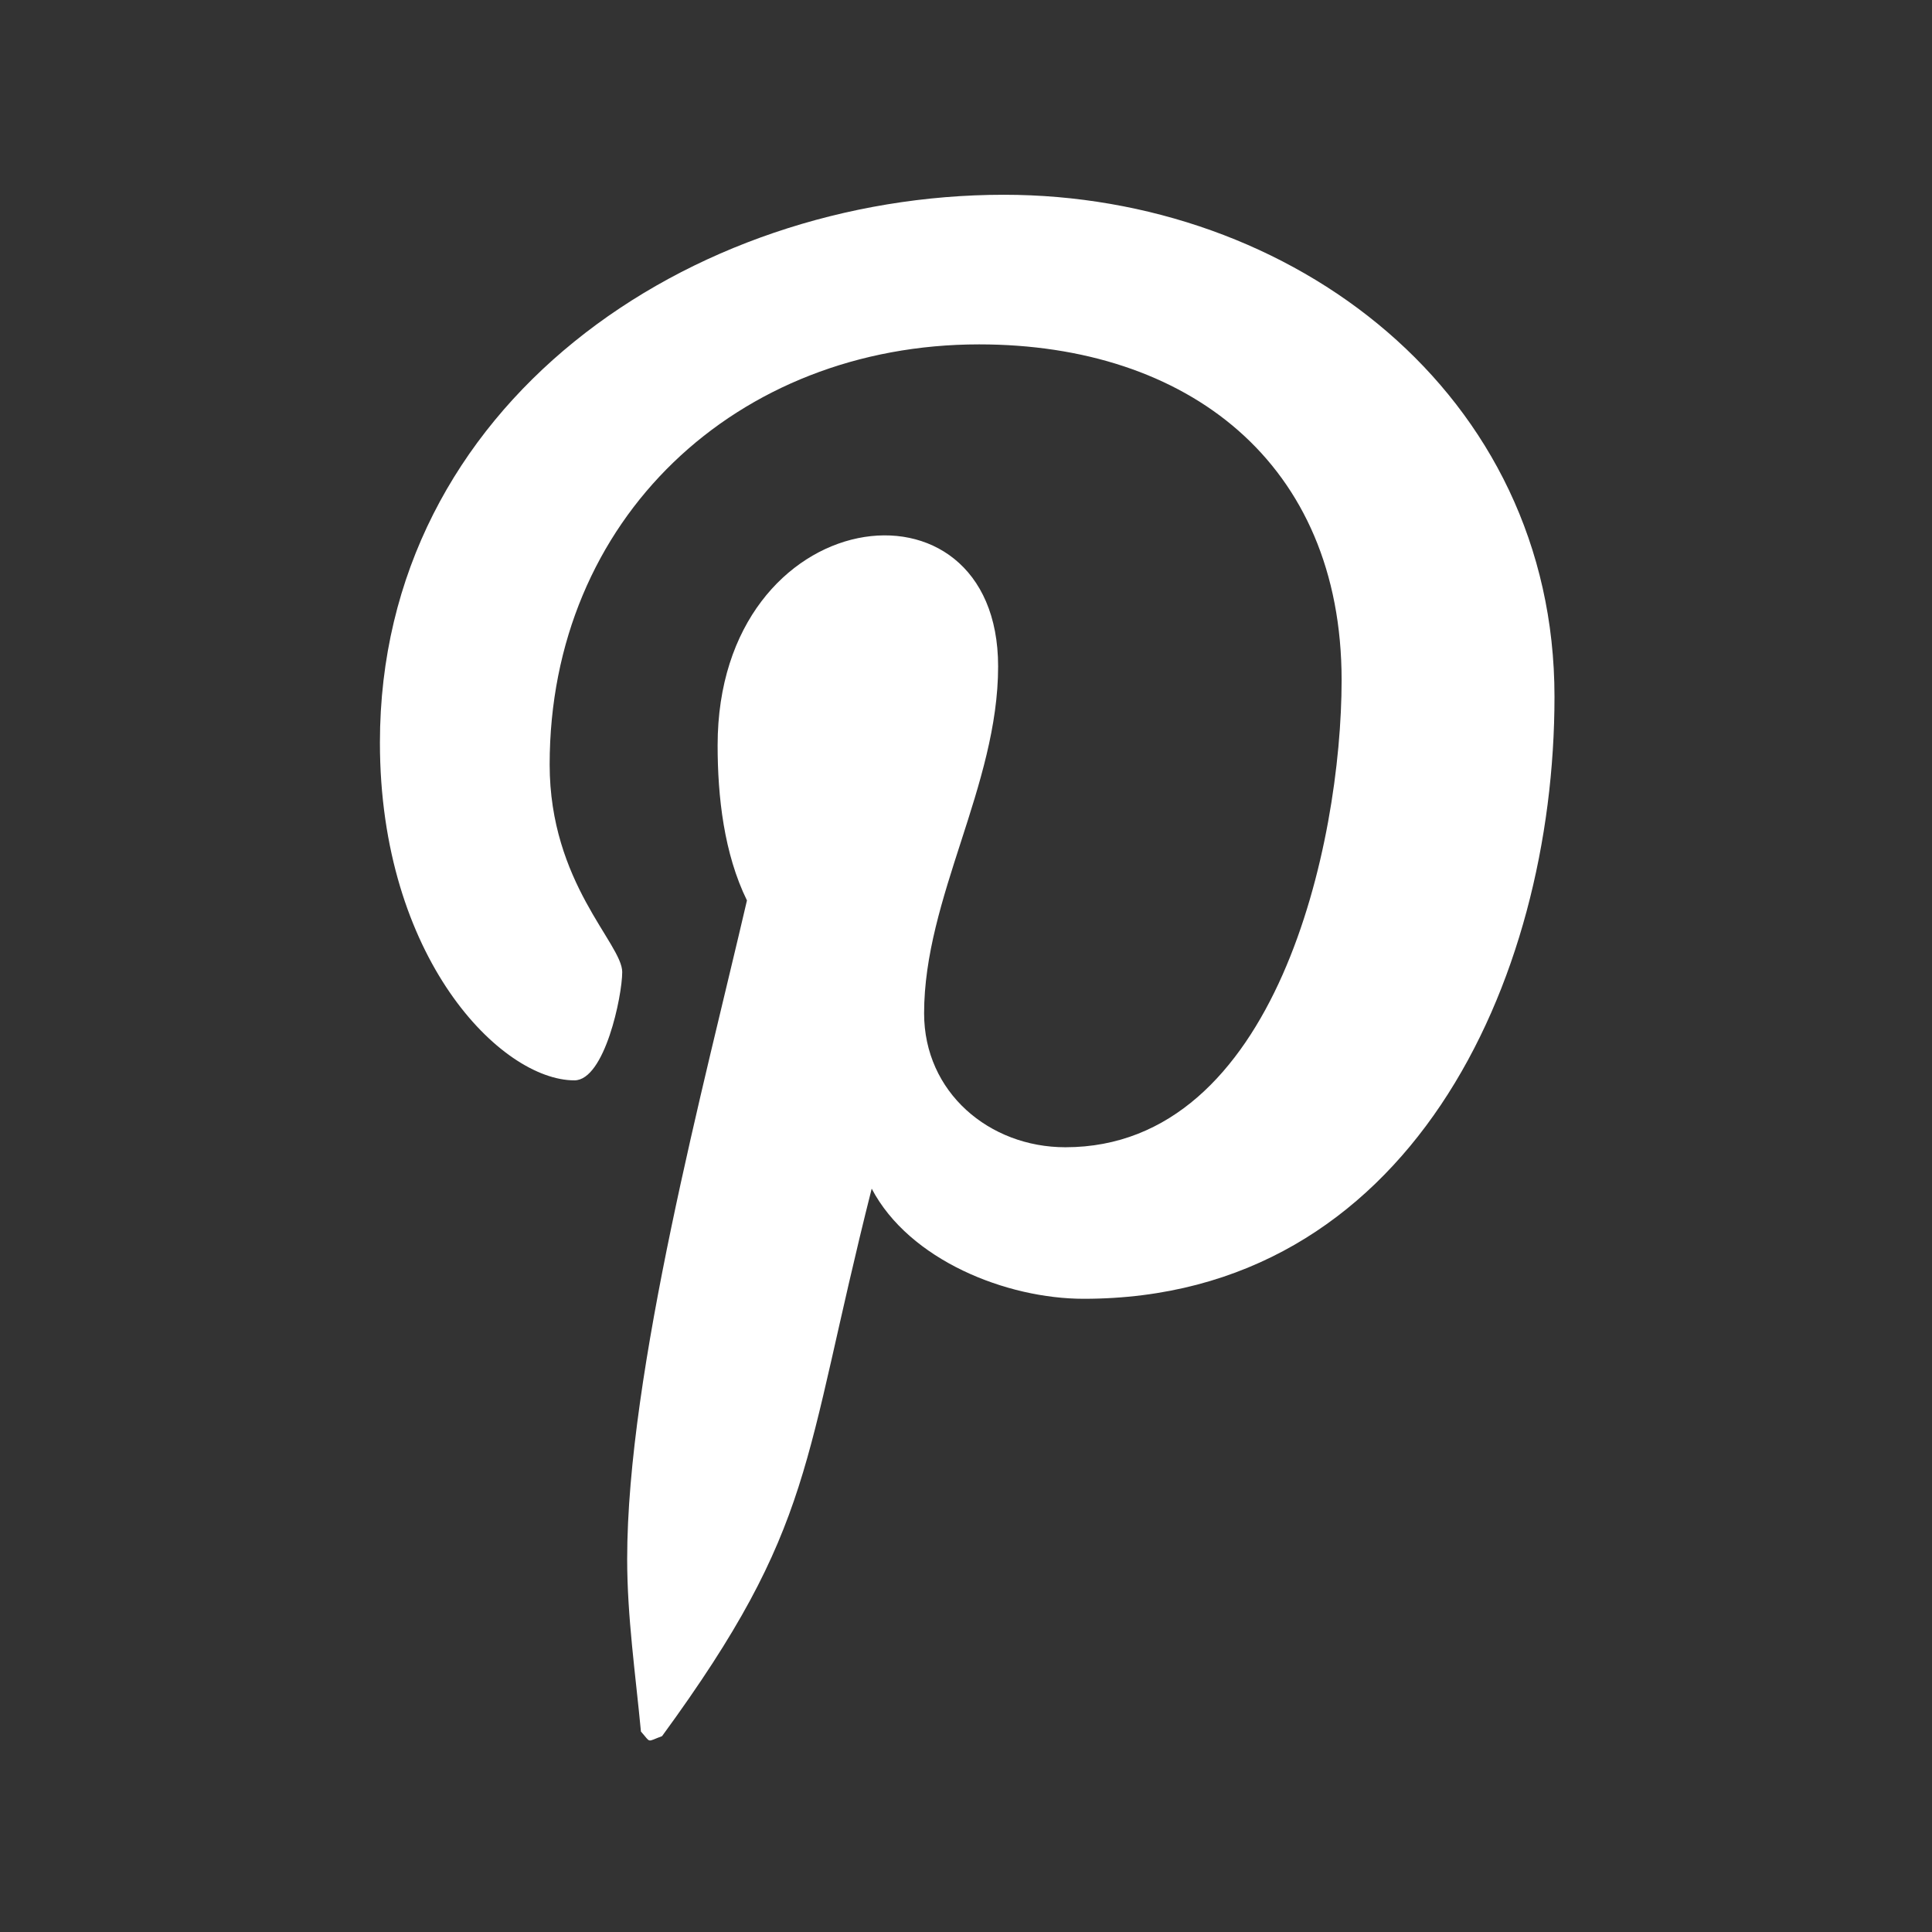 <svg xmlns="http://www.w3.org/2000/svg" width="250" height="250" viewBox="0 0 187.5 187.5" version="1.2"><rect x="0" y="0" width="187.5" height="187.5" fill="#333333" stroke="none"/><defs><clipPath id="a"><path d="M36.867 18.902h114v150h-114zm0 0"/></clipPath></defs><g clip-path="url(#a)"><path d="M97.43 18.902c-30.461 0-60.559 20.301-60.559 53.168 0 20.899 11.75 32.778 18.875 32.778 2.941 0 4.64-8.196 4.64-10.512 0-2.758-7.042-8.64-7.042-20.133 0-23.867 18.172-40.781 41.683-40.781 20.22 0 35.176 11.484 35.176 32.59 0 15.761-6.328 45.328-26.808 45.328-7.395 0-13.711-5.34-13.711-12.996 0-11.219 7.183-22.086 7.183-33.668 0-19.656-27.222-16.09-27.222 7.664 0 4.988.62 10.504 2.847 15.047-4.09 17.636-11.625 45.742-11.625 63.914 0 5.61.805 11.133 1.336 16.746 1.008 1.129.508 1.012 2.05.445 14.966-20.484 13.575-26.324 20.345-53.133 3.652 6.95 13.093 10.688 20.578 10.688 31.527 0 45.687-30.727 45.687-58.43 0-29.476-25.468-48.715-53.433-48.715zm0 0" fill="#fff"/></g></svg>